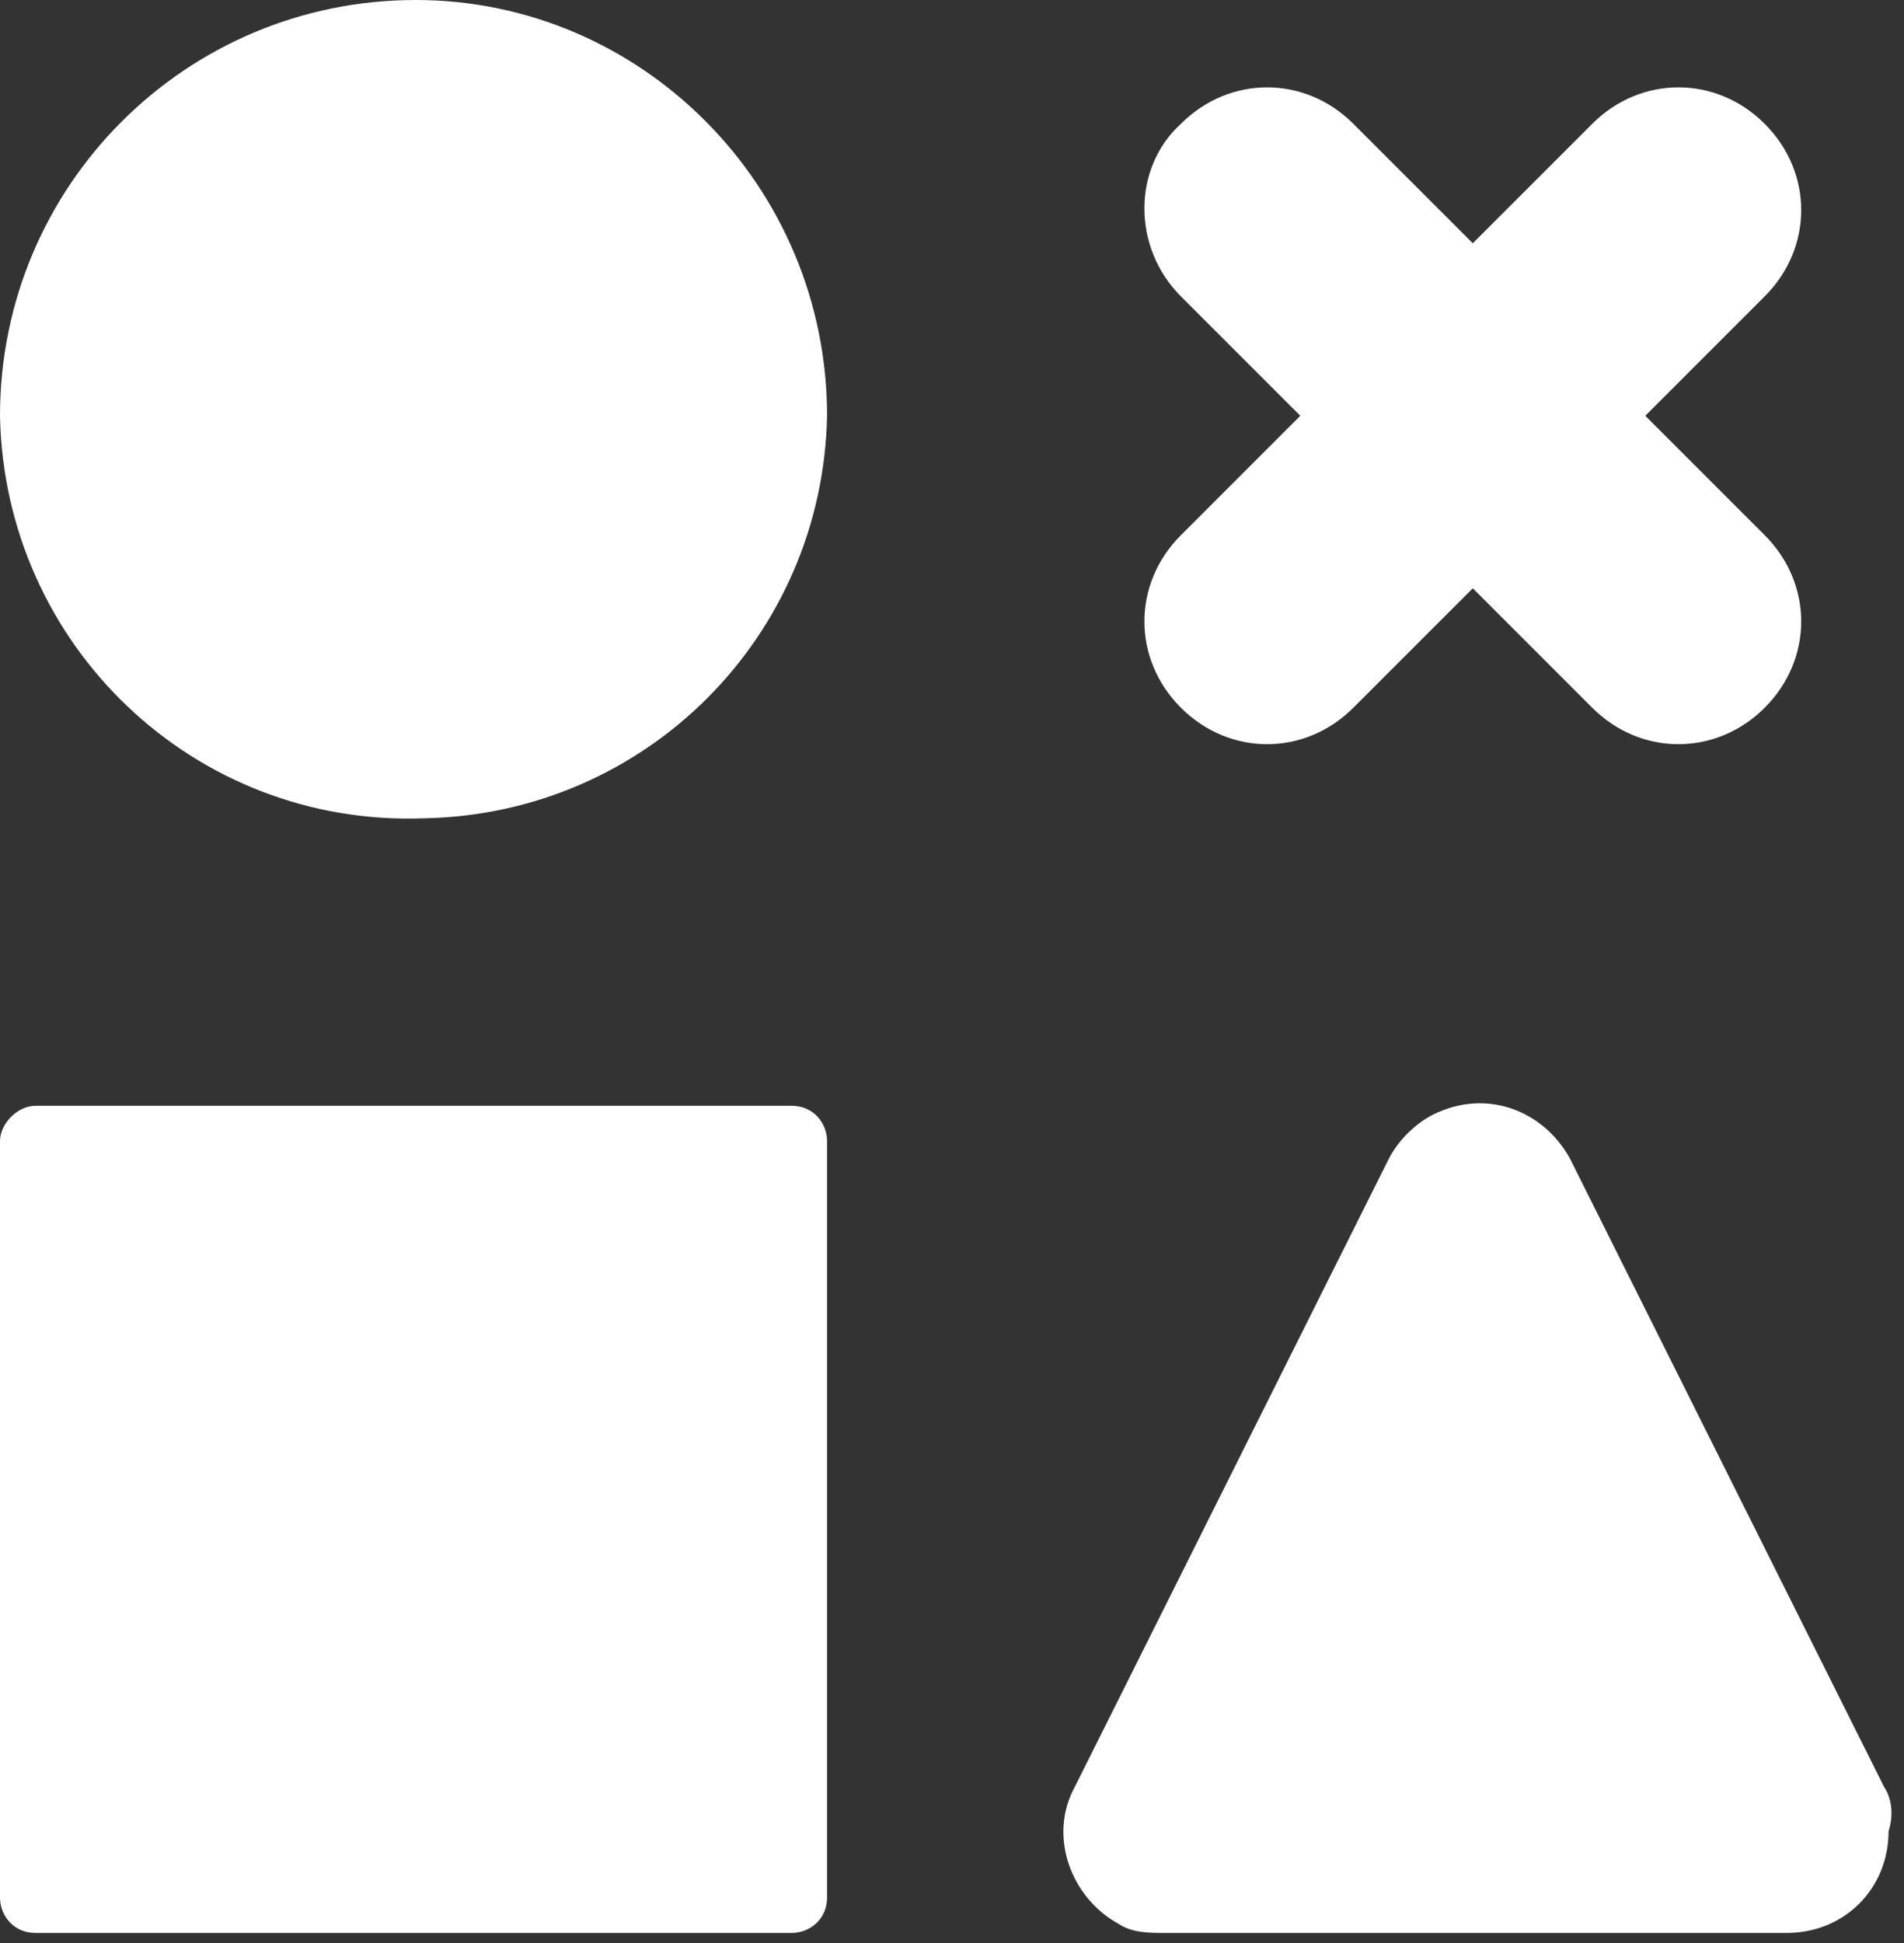 <?xml version="1.0" encoding="UTF-8"?> <svg xmlns="http://www.w3.org/2000/svg" width="98" height="100" viewBox="0 0 98 100" fill="none"><rect x="0" y="0" width="98" height="100" fill="#333333" stroke="none"/> <path d="M1.821 56.911H40.748C41.887 56.911 42.57 57.822 42.57 58.733V97.66C42.57 98.798 41.659 99.481 40.748 99.481H1.821C0.683 99.481 0 98.57 0 97.66V58.733C0 57.822 0.911 56.911 1.821 56.911Z" fill="white"></path> <path d="M21.399 0C9.561 0 0 9.561 0 21.399C0.228 33.236 10.016 42.57 21.854 42.114C33.236 41.887 42.342 32.781 42.57 21.399C42.57 9.561 33.009 0 21.399 0Z" fill="white"></path> <path d="M96.977 91.969L80.814 59.643C79.448 57.139 76.489 56.001 73.757 57.367C72.847 57.822 71.936 58.733 71.481 59.643L55.318 91.969C53.952 94.473 55.09 97.66 57.594 99.026C58.277 99.481 59.188 99.481 59.871 99.481H91.969C94.928 99.481 97.205 97.205 97.205 94.245C97.432 93.562 97.432 92.652 96.977 91.969Z" fill="white"></path> <path d="M60.781 15.252L66.928 21.399L60.781 27.545C58.277 30.049 58.277 33.919 60.781 36.423C63.285 38.927 67.155 38.927 69.659 36.423L75.806 30.277L81.952 36.423C84.456 38.927 88.326 38.927 90.831 36.423C93.335 33.919 93.335 30.049 90.831 27.545L84.684 21.399L90.831 15.252C93.335 12.748 93.335 8.878 90.831 6.374C88.326 3.87 84.456 3.87 81.952 6.374L75.806 12.52L69.659 6.374C67.155 3.87 63.285 3.87 60.781 6.374C58.277 8.65 58.277 12.748 60.781 15.252Z" fill="white"></path> </svg> 
